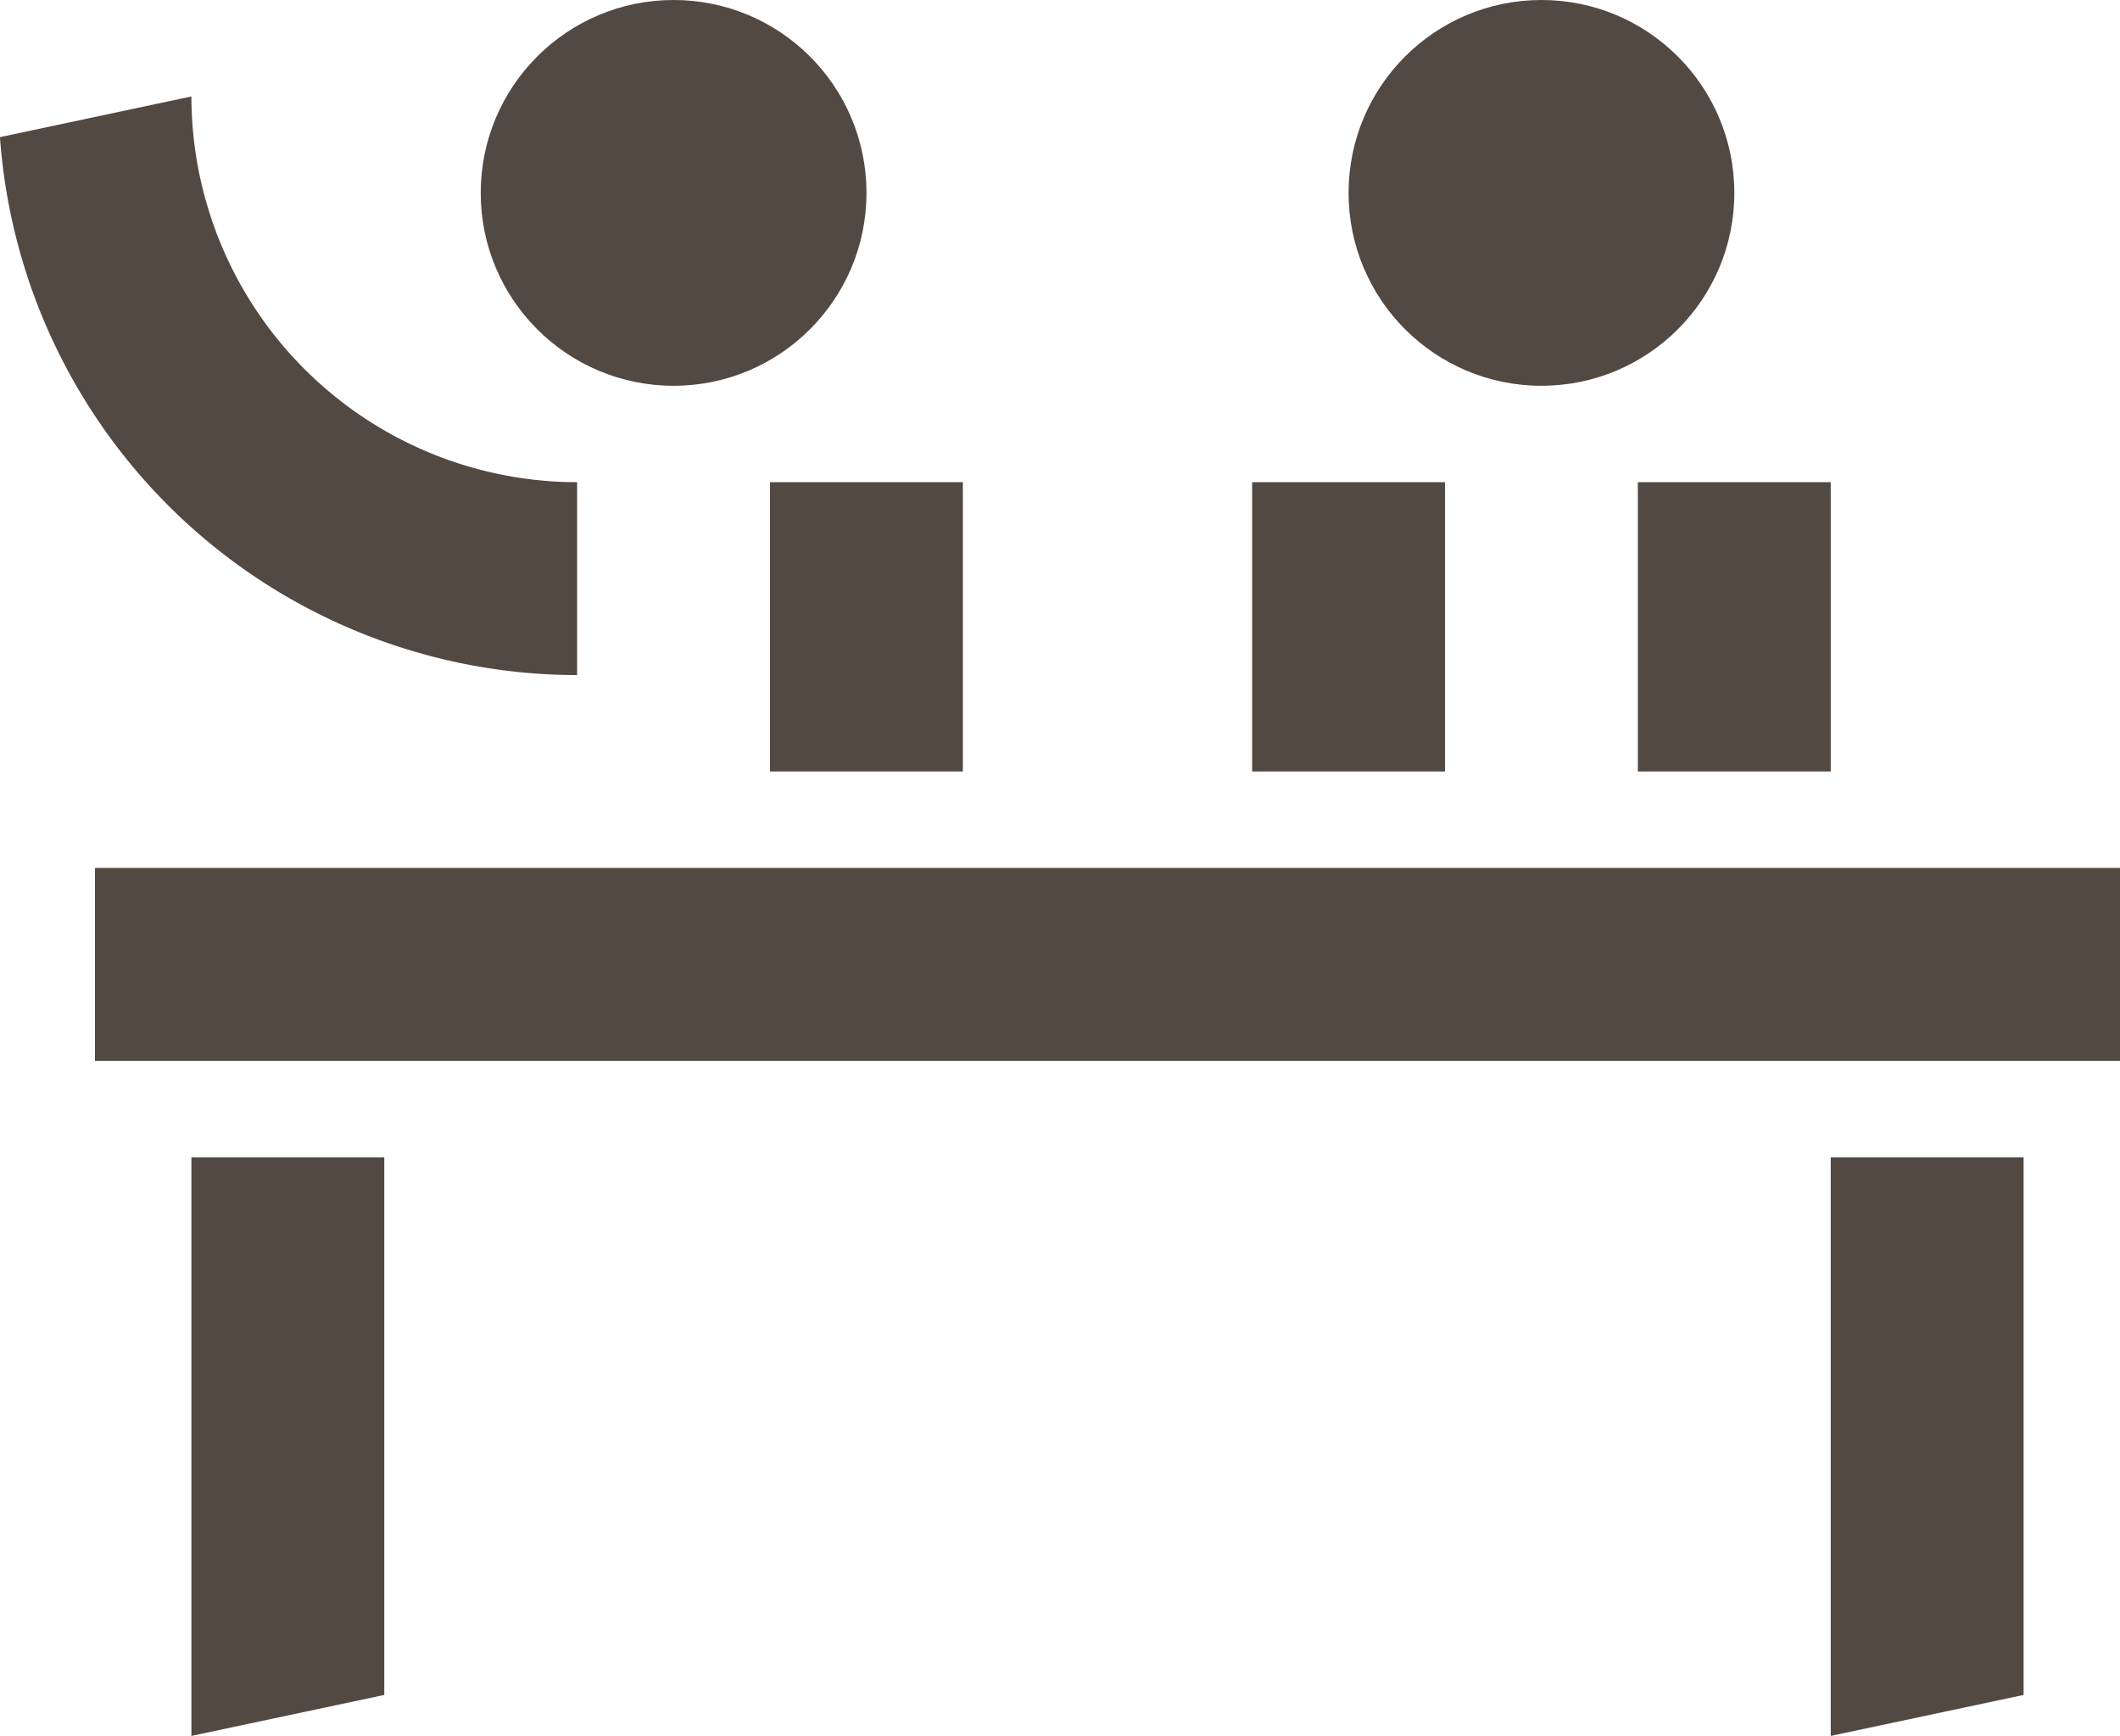 <?xml version="1.0" encoding="UTF-8"?> <svg xmlns="http://www.w3.org/2000/svg" width="47.615" height="38.985" viewBox="0 0 47.615 38.985"><g id="BaWue_Icon_Schueler_rgb_schwarz" transform="translate(-1.015 -4)"><path id="Pfad_7300" data-name="Pfad 7300" d="M5.314,5l-4.3.914A13.011,13.011,0,0,0,13.977,17.995V13.663A8.672,8.672,0,0,1,5.314,5Z" transform="translate(0 1.166)" fill="#524942"></path><rect id="Rechteck_1597" data-name="Rechteck 1597" width="4.332" height="6.497" transform="translate(18.309 14.829)" fill="#524942"></rect><rect id="Rechteck_1598" data-name="Rechteck 1598" width="4.332" height="6.497" transform="translate(29.138 14.829)" fill="#524942"></rect><rect id="Rechteck_1599" data-name="Rechteck 1599" width="4.332" height="6.497" transform="translate(37.801 14.829)" fill="#524942"></rect><path id="Pfad_7301" data-name="Pfad 7301" d="M20,28.995l4.332-.92V16H20Z" transform="translate(22.133 13.99)" fill="#524942"></path><path id="Pfad_7302" data-name="Pfad 7302" d="M3,28.995l4.332-.92V16H3Z" transform="translate(2.314 13.99)" fill="#524942"></path><rect id="Rechteck_1600" data-name="Rechteck 1600" width="45.482" height="4.332" transform="translate(3.148 23.492)" fill="#524942"></rect><circle id="Ellipse_507" data-name="Ellipse 507" cx="4.332" cy="4.332" r="4.332" transform="translate(11.812 4)" fill="#524942"></circle><circle id="Ellipse_508" data-name="Ellipse 508" cx="4.332" cy="4.332" r="4.332" transform="translate(31.304 4)" fill="#524942"></circle></g></svg> 